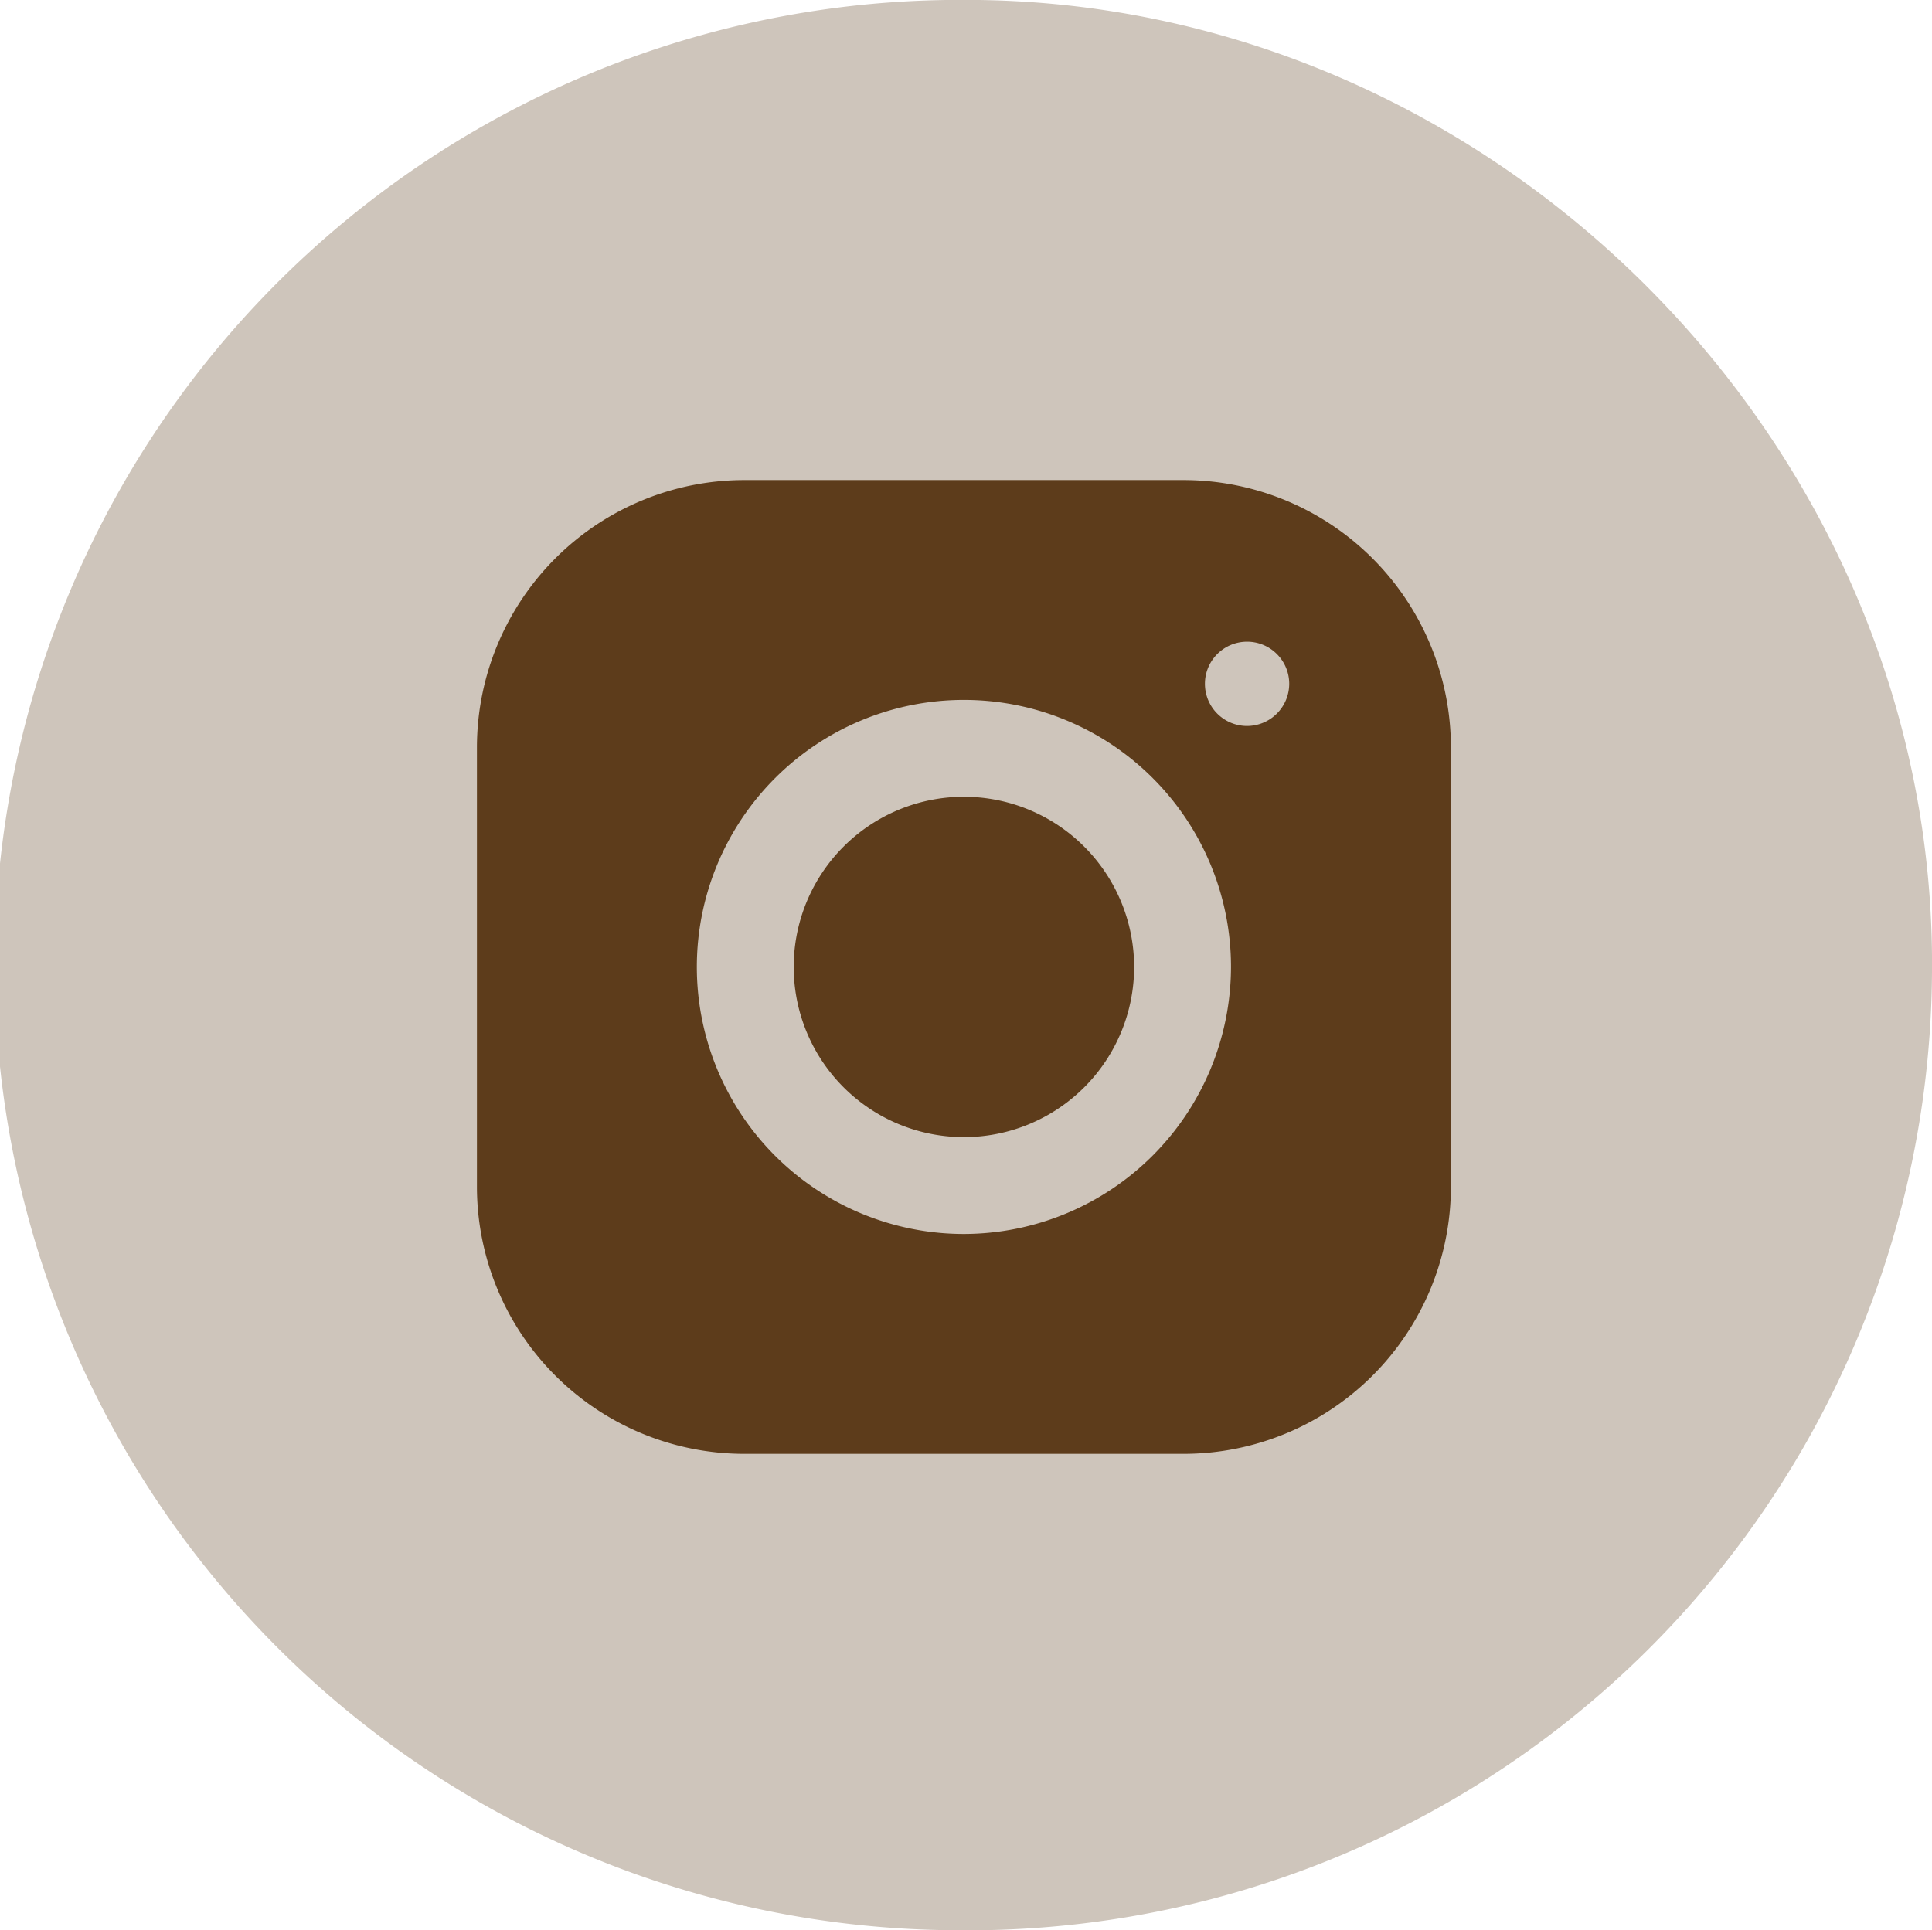 <svg id="icon-instagram" xmlns="http://www.w3.org/2000/svg" width="70.045" height="69.998" viewBox="0 0 70.045 69.998">
  <path id="Path_43000" data-name="Path 43000" d="M697.19,128.625a35,35,0,0,1,.343-70C716.7,58.6,732.774,74.757,732.6,93.882A34.951,34.951,0,0,1,697.19,128.625Z" transform="translate(-662.555 -58.628)" fill="#cec5bb"/>
  <g id="instagram_1_" data-name="instagram (1)" transform="translate(17.291 17.409)">
    <g id="Group_130876" data-name="Group 130876" transform="translate(11.485 11.485)">
      <g id="Group_130875" data-name="Group 130875">
        <path id="Path_134532" data-name="Path 134532" d="M151.971,145.8a6.171,6.171,0,1,0,6.171,6.171A6.176,6.176,0,0,0,151.971,145.8Z" transform="translate(-145.8 -145.8)" fill="#5d3c1b"/>
      </g>
    </g>
    <g id="Group_130878" data-name="Group 130878">
      <g id="Group_130877" data-name="Group 130877">
        <path id="Path_134533" data-name="Path 134533" d="M25.629,0H9.683A9.7,9.7,0,0,0,0,9.683V25.636a9.694,9.694,0,0,0,9.683,9.676H25.636a9.694,9.694,0,0,0,9.676-9.683V9.683A9.7,9.7,0,0,0,25.629,0ZM17.656,27.339a9.683,9.683,0,1,1,9.683-9.683A9.7,9.7,0,0,1,17.656,27.339ZM27.919,8.918A1.528,1.528,0,1,1,29.45,7.393,1.532,1.532,0,0,1,27.919,8.918Z" fill="#5d3c1b"/>
      </g>
    </g>
  </g>
</svg>
